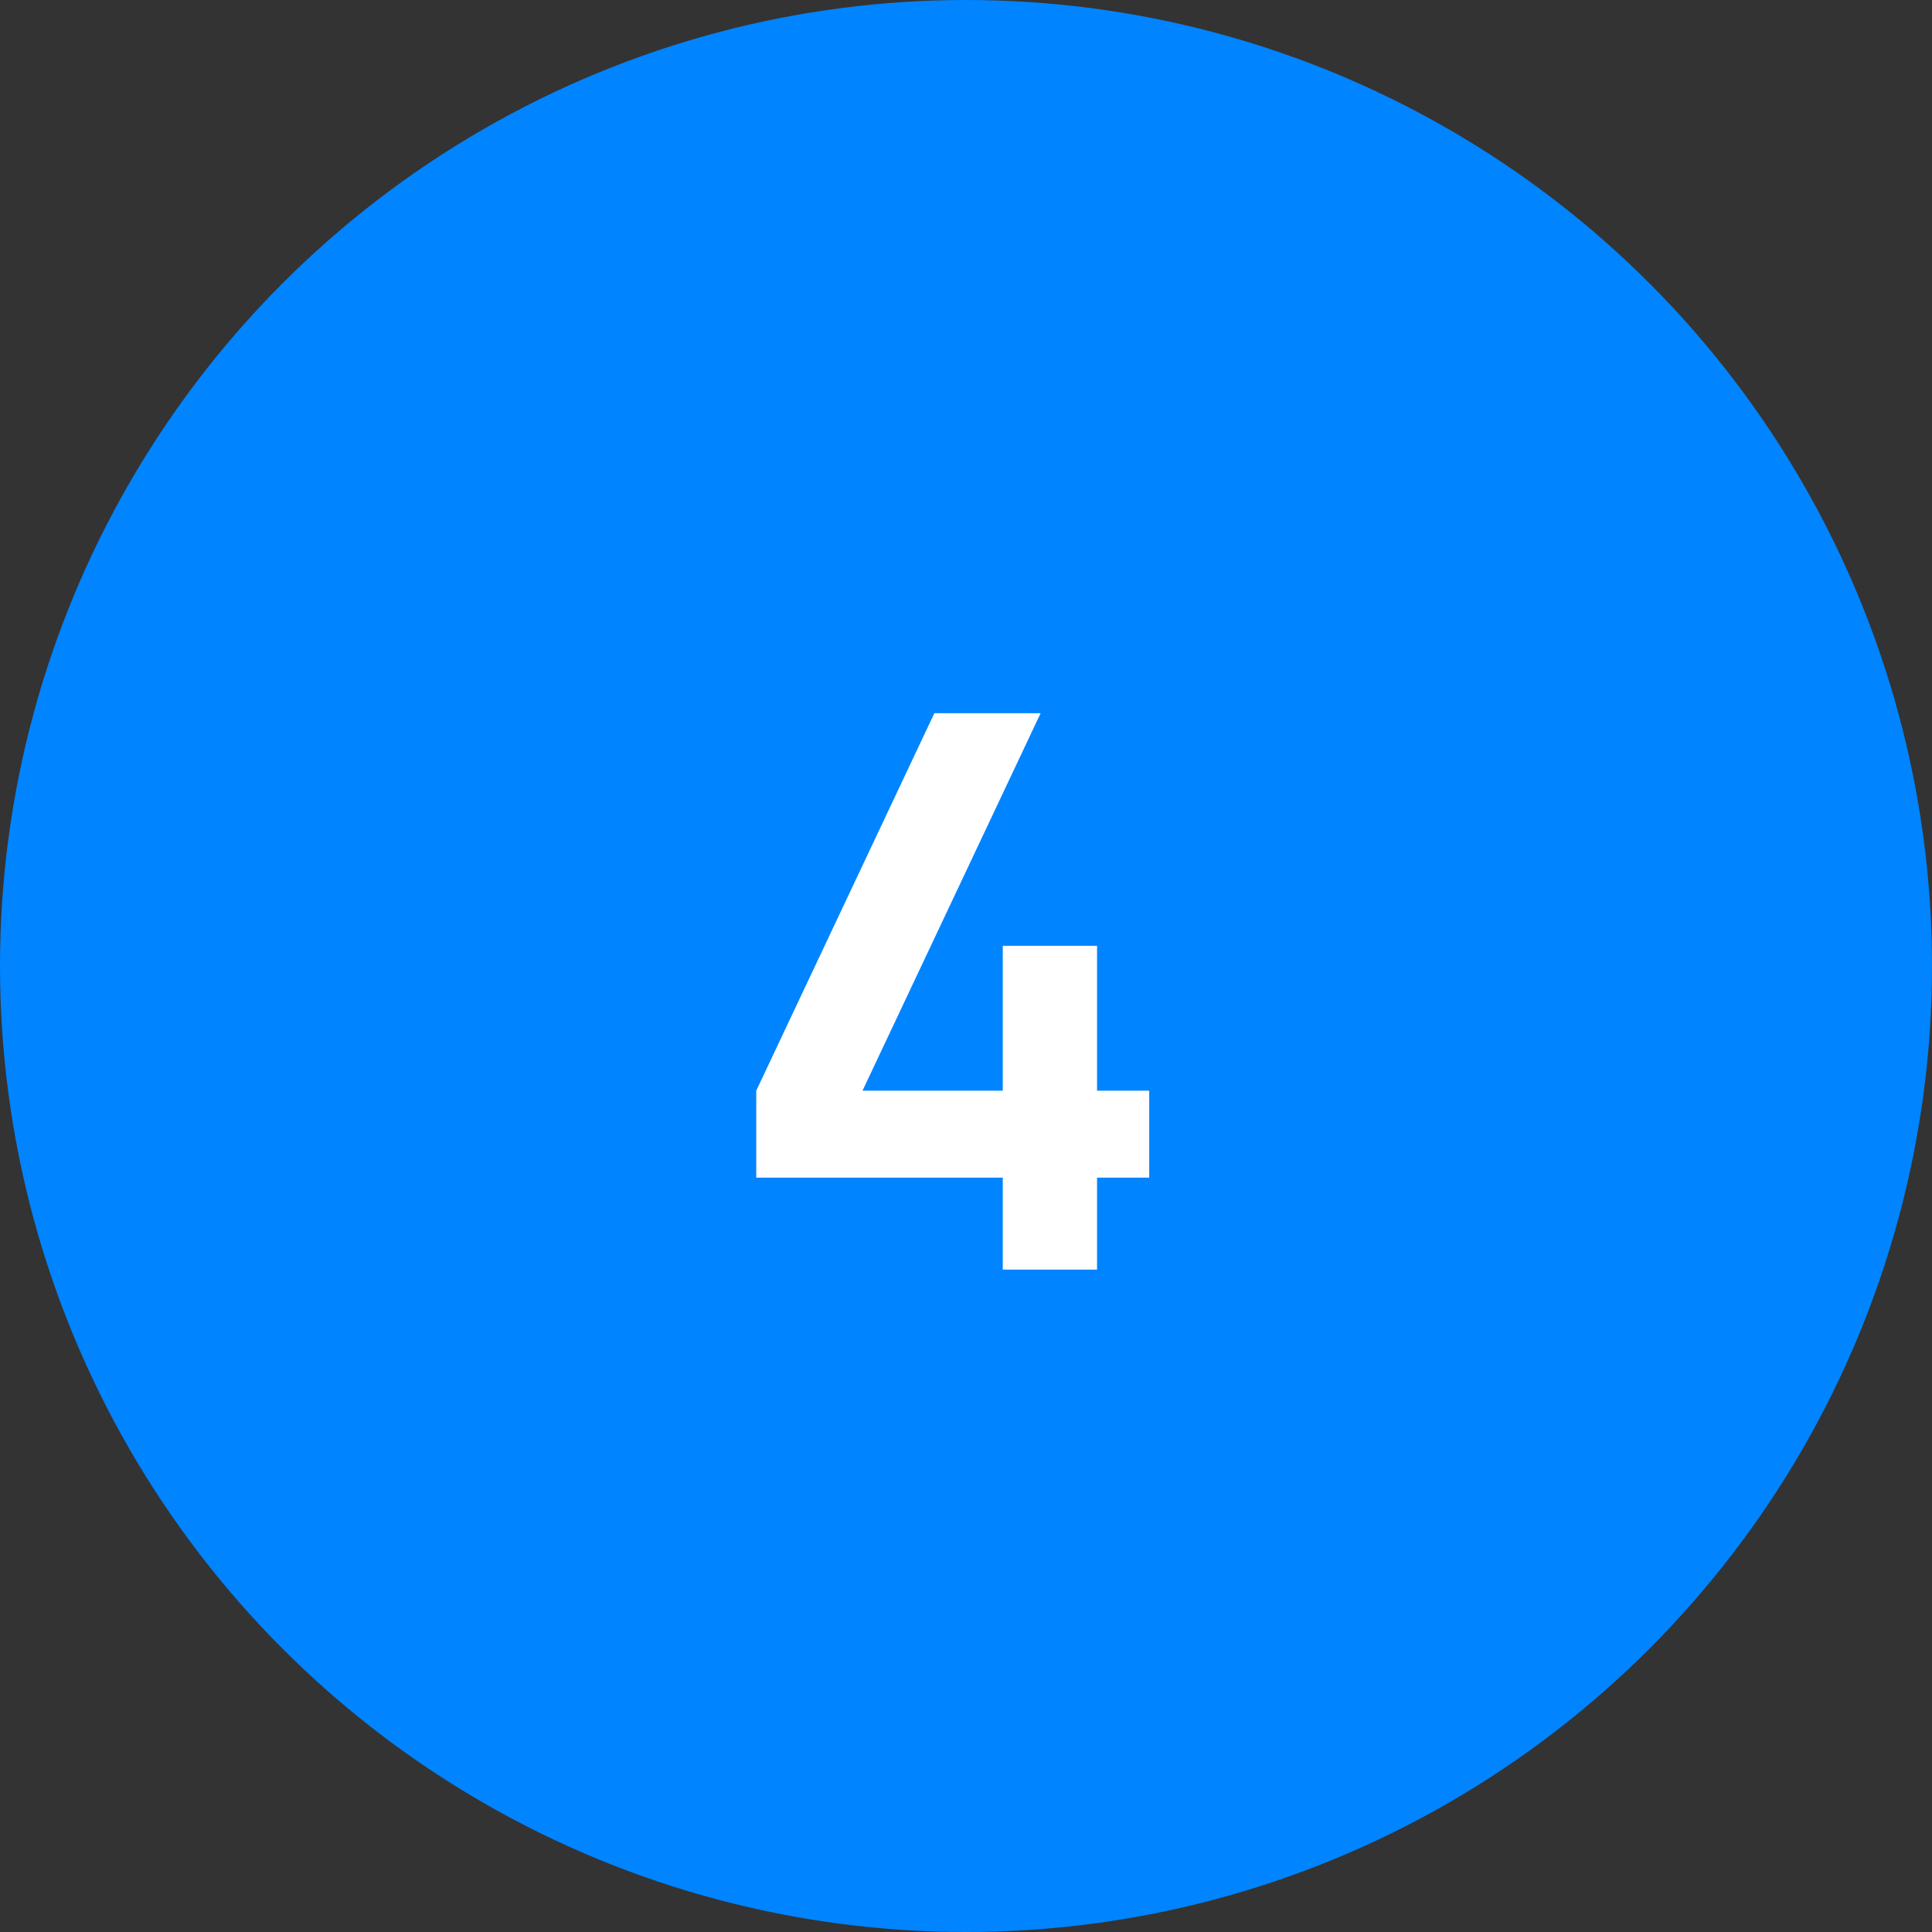 <?xml version="1.0" encoding="UTF-8"?> <svg xmlns="http://www.w3.org/2000/svg" width="35" height="35" viewBox="0 0 35 35" fill="none"><rect x="0" y="0" width="35" height="35" fill="#333333" stroke="none"/><circle cx="17.5" cy="17.5" r="17.5" fill="#0184FF"></circle><path d="M18.166 23V21.334H13.7V19.759L16.927 12.92H18.852L15.625 19.759H18.166V17.134H19.874V19.759H20.819V21.334H19.874V23H18.166Z" fill="white"></path></svg> 